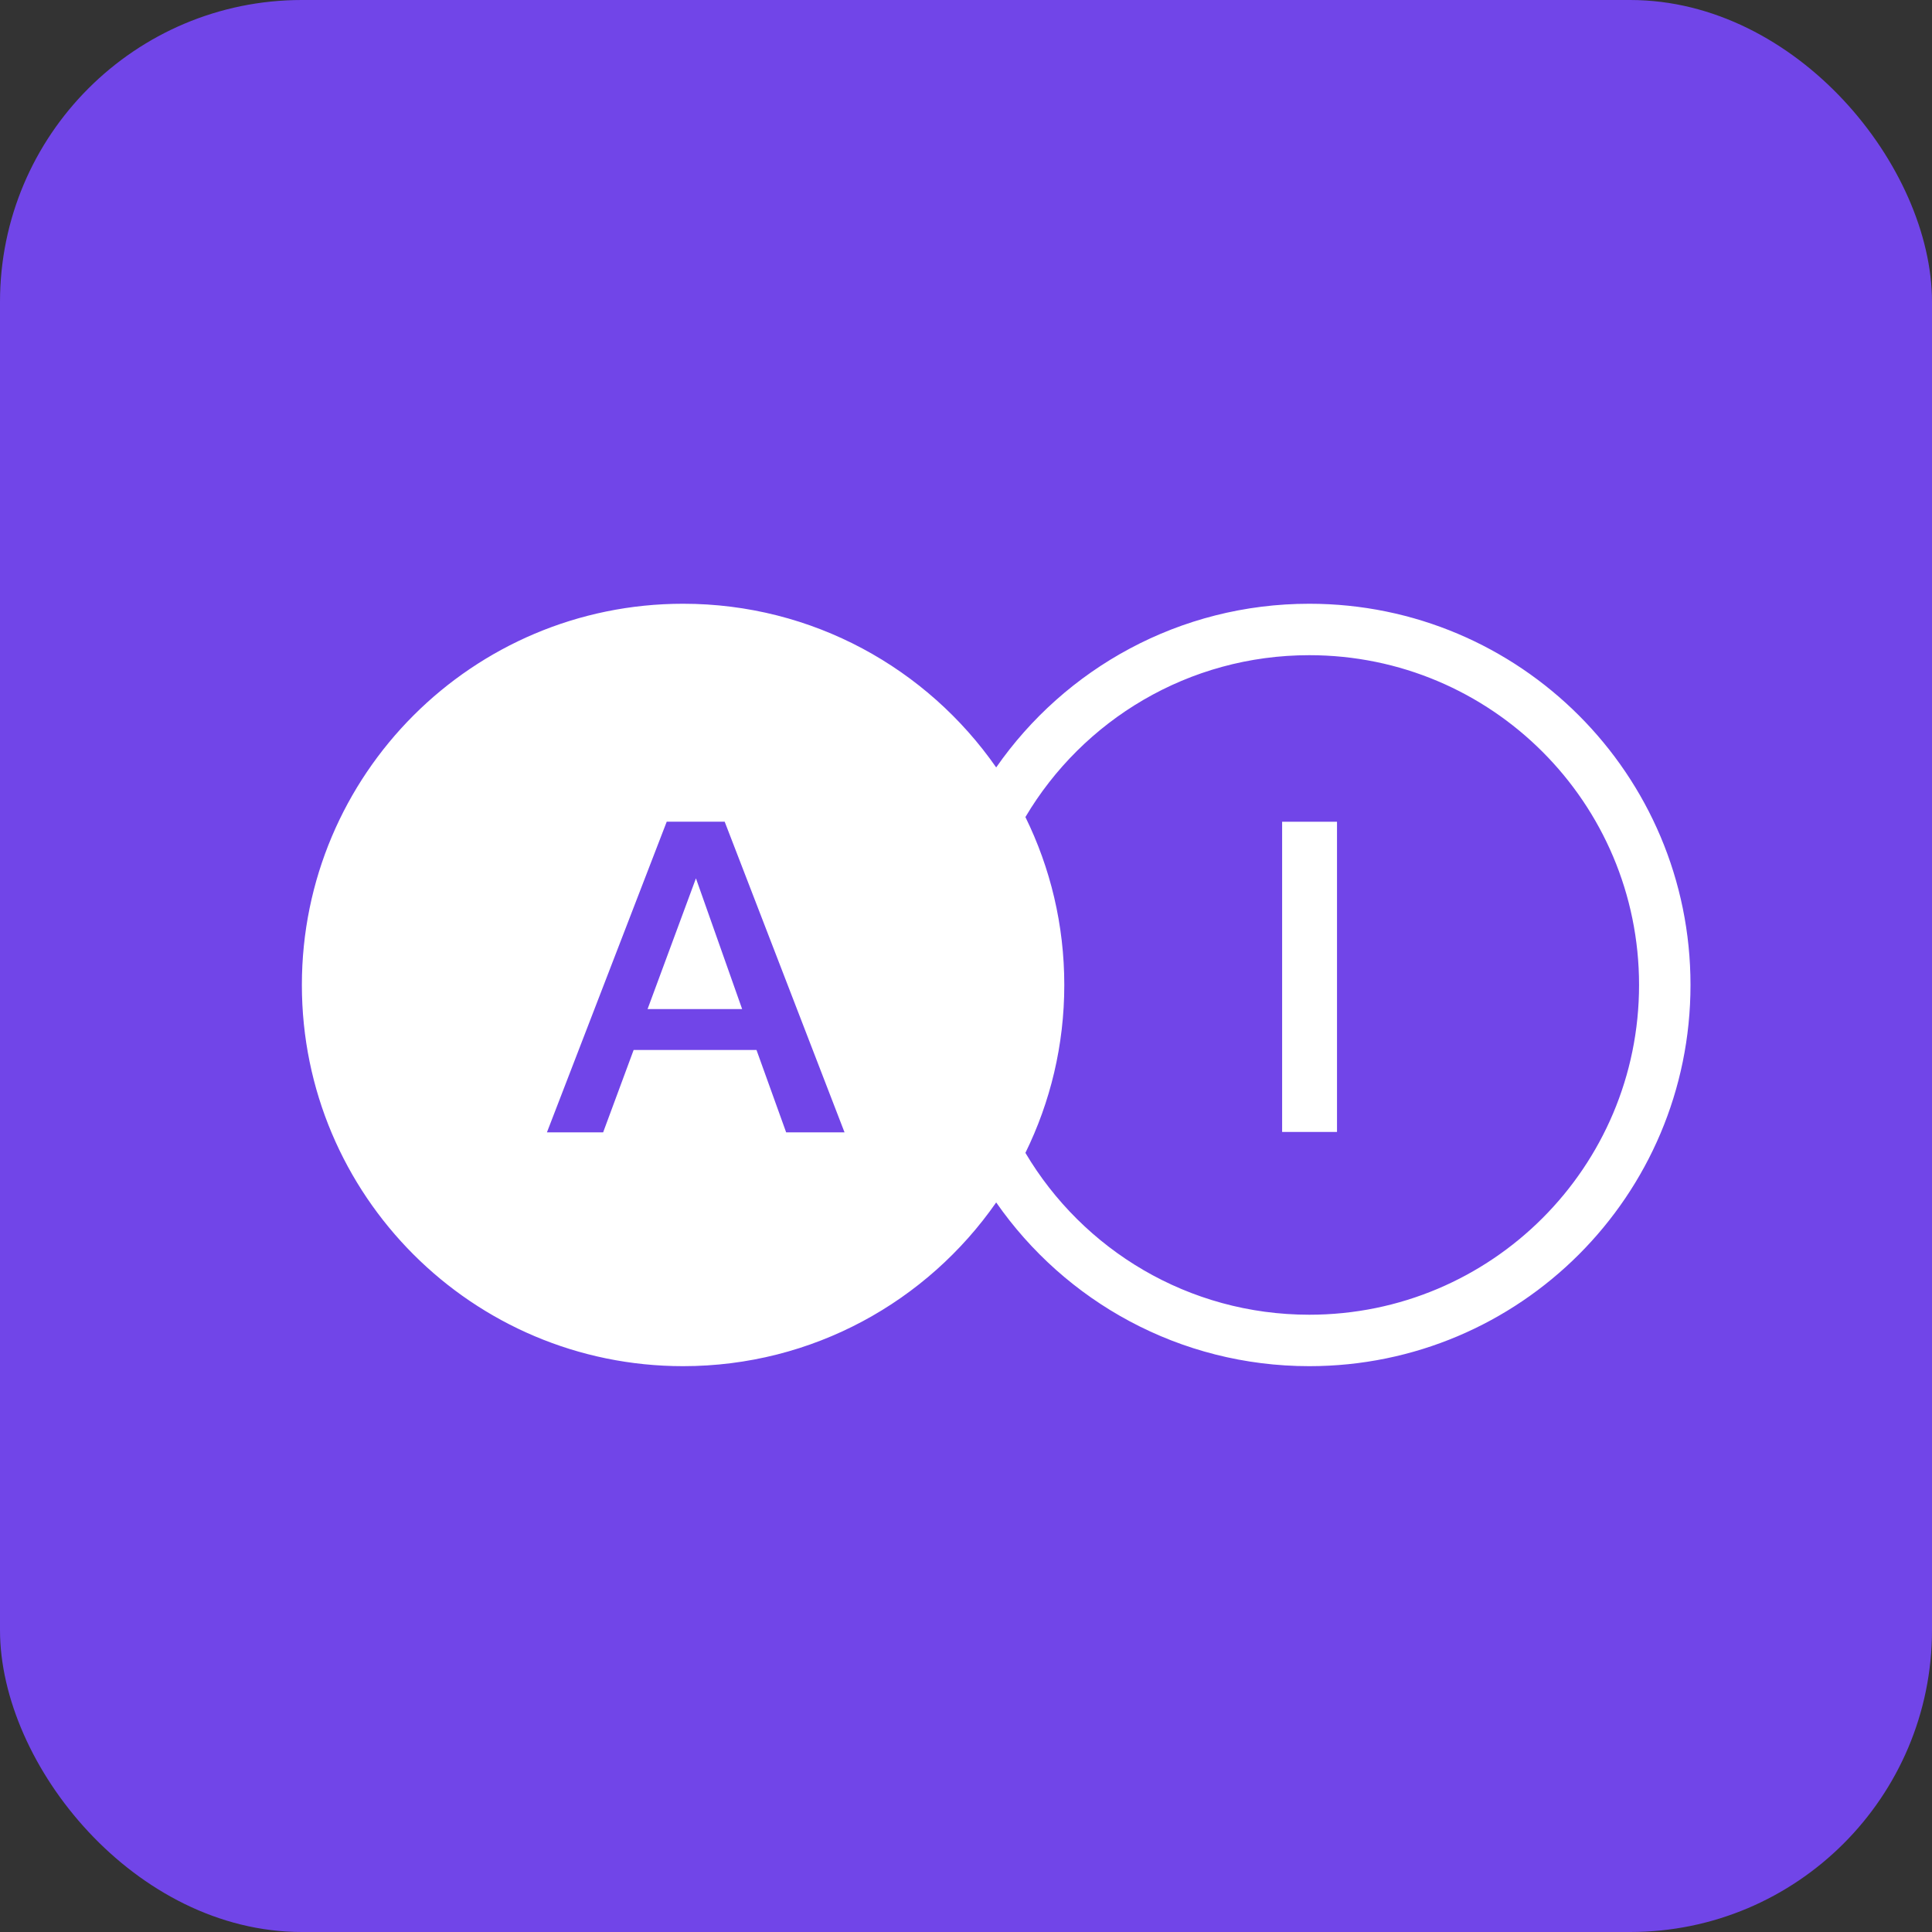 <?xml version="1.0" encoding="UTF-8"?> <svg xmlns="http://www.w3.org/2000/svg" width="32" height="32" viewBox="0 0 32 32" fill="none"><rect x="0" y="0" width="32" height="32" fill="#333333" stroke="none"/><rect width="32" height="32" rx="5" fill="#7145E8"></rect><path fill-rule="evenodd" clip-rule="evenodd" d="M16.984 19.095C17.396 18.256 17.628 17.312 17.628 16.314C17.628 15.316 17.396 14.372 16.984 13.533C17.935 11.928 19.685 10.852 21.686 10.852C24.703 10.852 27.148 13.297 27.148 16.314C27.148 19.331 24.703 21.776 21.686 21.776C19.685 21.776 17.935 20.7 16.984 19.095ZM16.5 12.711C15.359 11.073 13.462 10 11.314 10C7.827 10 5 12.827 5 16.314C5 19.801 7.827 22.628 11.314 22.628C13.462 22.628 15.359 21.555 16.5 19.916C17.64 21.555 19.538 22.628 21.686 22.628C25.173 22.628 28 19.801 28 16.314C28 12.827 25.173 10 21.686 10C19.538 10 17.64 11.073 16.5 12.711ZM12.003 13.61L13.988 18.755H13.021L12.53 17.391H10.495L9.99 18.755H9.059L11.043 13.61H12.003ZM12.292 16.713L11.527 14.548L10.726 16.713H12.292ZM22.145 18.749V13.611H21.236V18.749H22.145Z" fill="white"></path></svg> 